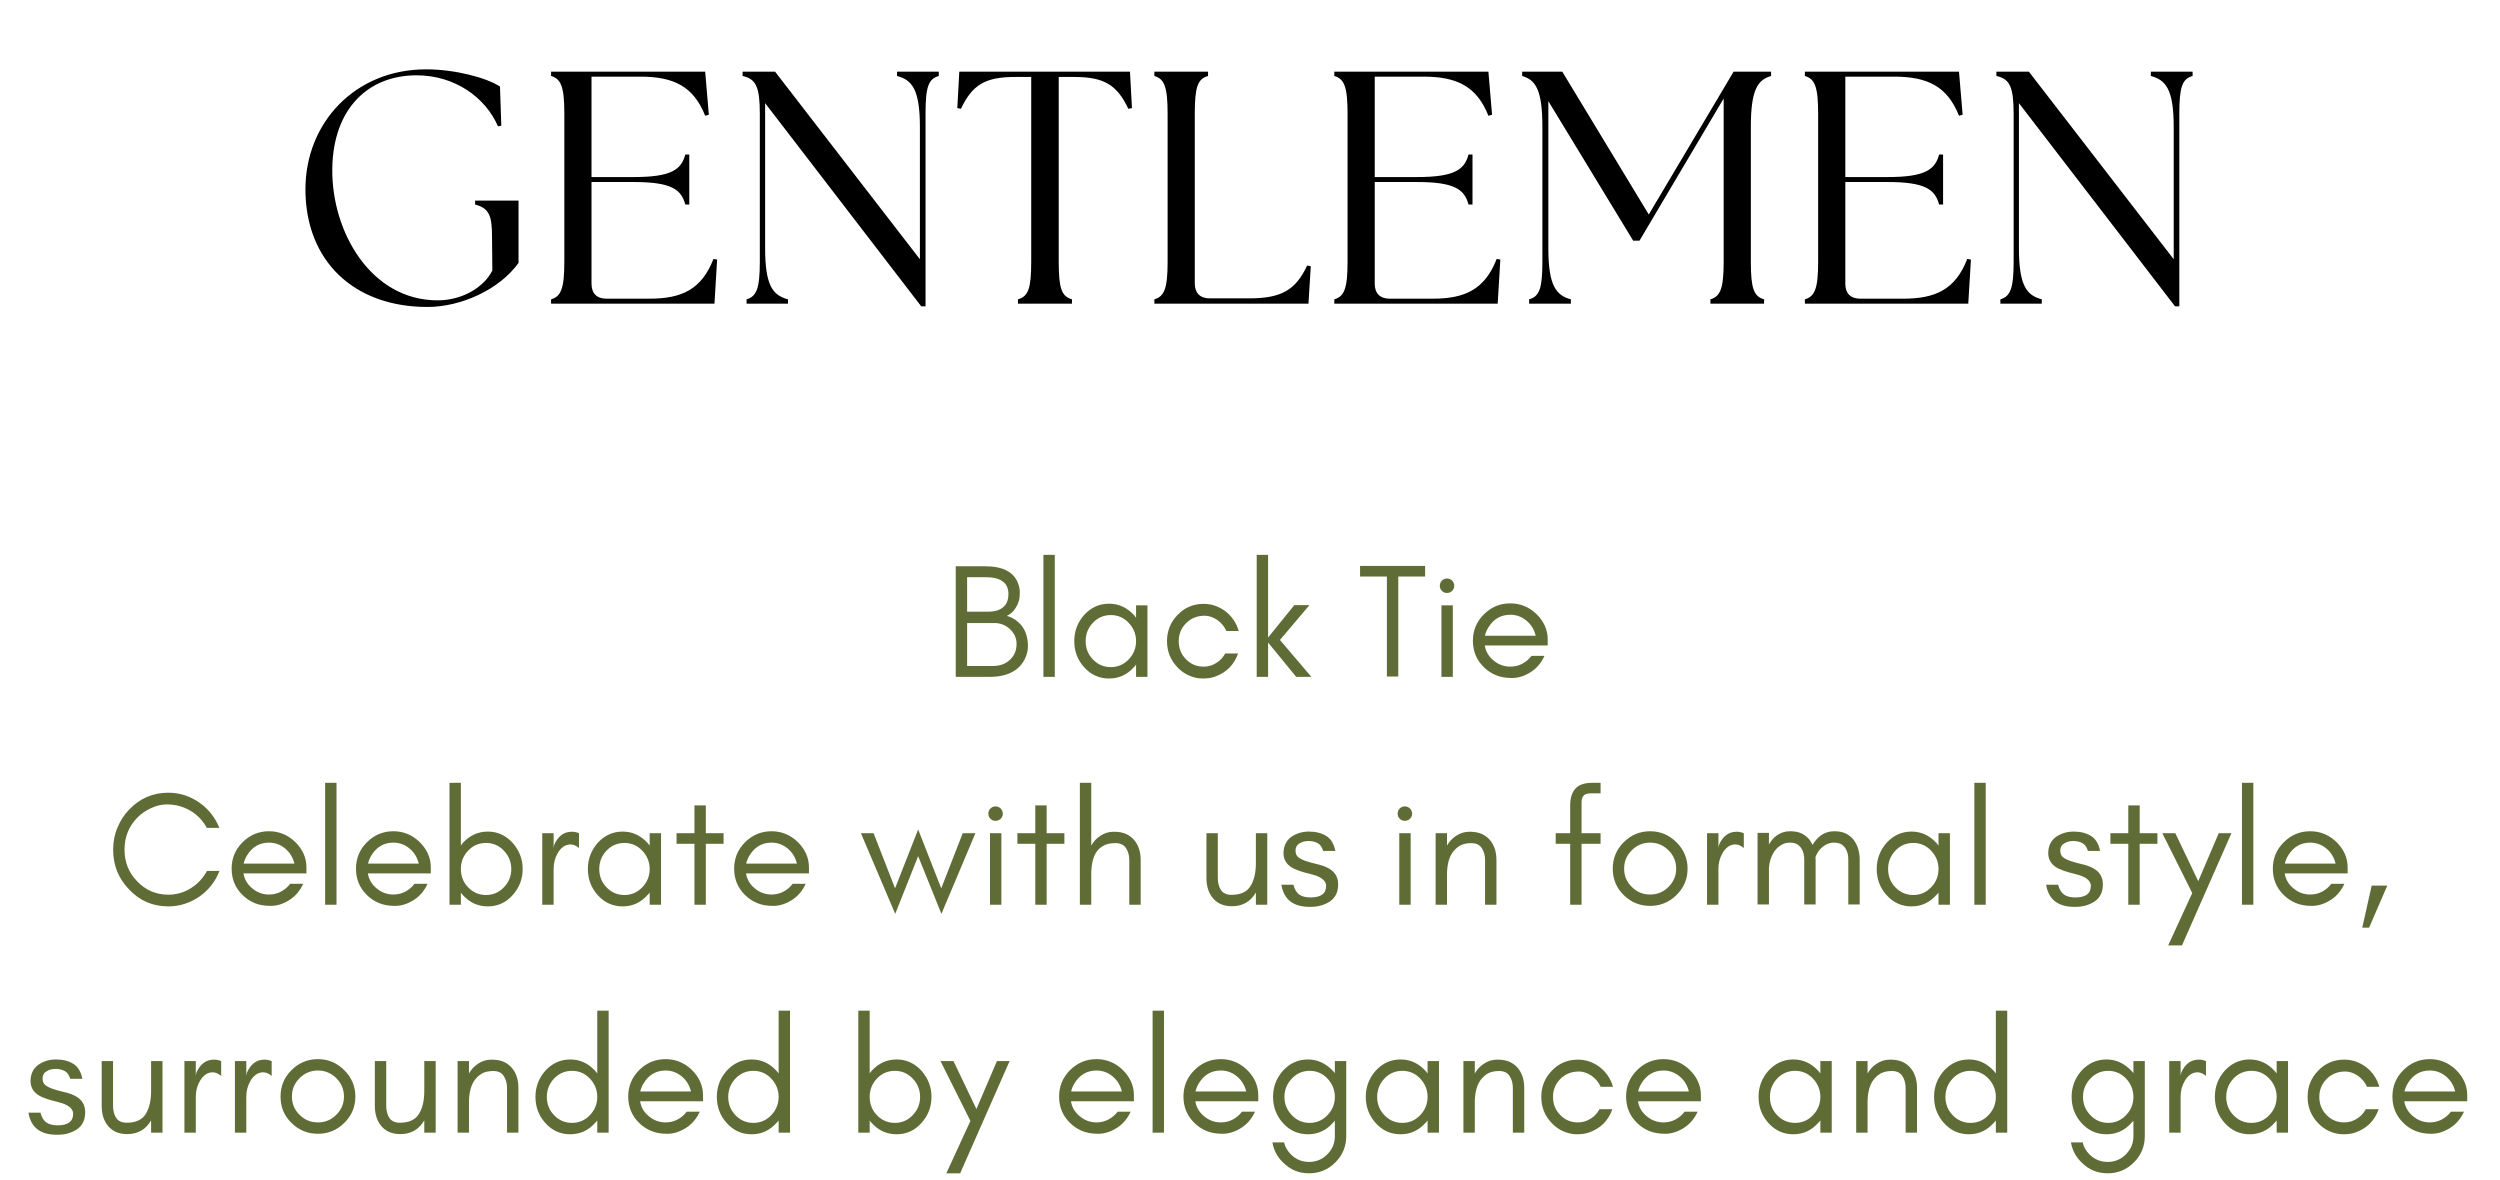 <?xml version="1.0" encoding="UTF-8"?> <svg xmlns="http://www.w3.org/2000/svg" width="373" height="176" viewBox="0 0 373 176" fill="none"><path d="M63.768 45.8C52.741 45.8 45.571 38.877 45.571 28.246C45.571 18.307 52.988 10.346 63.57 10.346C67.971 10.346 72.668 11.632 74.597 12.917L74.794 18.752L74.3 18.851C72.47 14.599 67.921 11.236 62.136 11.236C55.016 11.236 49.675 16.131 49.576 25.23C49.478 34.575 55.312 44.811 65.301 44.811C69.009 44.811 72.223 42.833 73.459 40.361L73.41 35.317C73.41 32.251 73.014 31.064 70.888 30.52V29.927H77.366V39.223C74.498 43.228 68.762 45.8 63.768 45.8ZM82.221 45.305V44.662C83.704 44.217 84.199 43.08 84.199 39.025V16.972C84.199 12.917 83.704 11.78 82.221 11.335V10.692H105.214L105.757 17.12L105.214 17.269C103.483 12.917 100.566 11.434 95.522 11.434H88.253V26.416H94.582C100.219 26.416 101.653 25.279 102.247 23.054H102.84V30.52H102.247C101.653 28.295 100.219 27.158 94.582 27.158H88.253V42.338C88.253 43.772 89.044 44.563 90.478 44.563H96.906C101.653 44.563 104.67 43.228 106.45 38.63L106.994 38.729L106.598 45.305H82.221ZM137.446 45.701L114.157 15.39V37.047C114.157 42.684 115.344 44.069 117.569 44.662V45.305H111.388V44.662C112.871 44.217 113.366 43.08 113.366 39.025V16.972C113.366 12.917 112.772 11.78 110.795 11.335V10.692H115.64L137.249 38.679V18.95C137.249 13.313 136.062 11.928 133.837 11.335V10.692H140.067V11.335C138.534 11.78 138.089 12.917 138.089 16.972V45.701H137.446ZM151.879 45.305V44.662C153.412 44.217 153.857 43.08 153.857 39.025V11.483H151.434C146.984 11.483 145.055 12.67 143.374 16.23L142.83 16.131L143.127 10.692H168.592L168.889 16.131L168.345 16.23C166.663 12.67 164.735 11.483 160.285 11.483H157.961V39.025C157.961 43.08 158.406 44.217 159.939 44.662V45.305H151.879ZM172.23 45.305V44.662C173.713 44.217 174.208 43.08 174.208 39.025V16.972C174.208 12.917 173.713 11.78 172.23 11.335V10.692H180.24V11.335C178.707 11.78 178.262 12.917 178.262 16.972V42.289C178.262 43.723 179.053 44.514 180.487 44.514H186.372C191.118 44.514 193.294 43.327 195.025 39.619L195.569 39.718L195.223 45.305H172.23ZM199.078 45.305V44.662C200.561 44.217 201.056 43.08 201.056 39.025V16.972C201.056 12.917 200.561 11.78 199.078 11.335V10.692H222.071L222.615 17.12L222.071 17.269C220.34 12.917 217.423 11.434 212.379 11.434H205.11V26.416H211.44C217.077 26.416 218.511 25.279 219.104 23.054H219.697V30.52H219.104C218.511 28.295 217.077 27.158 211.44 27.158H205.11V42.338C205.11 43.772 205.902 44.563 207.335 44.563H213.764C218.511 44.563 221.527 43.228 223.307 38.63L223.851 38.729L223.455 45.305H199.078ZM228.146 45.305V44.662C229.679 44.217 230.124 43.08 230.124 39.025V18.95C230.124 13.313 229.086 11.928 227.108 11.335V10.692H233.091L245.996 32.004L258.655 10.692H264.242V11.335C262.265 11.928 261.226 13.313 261.226 18.95V39.025C261.226 43.08 261.671 44.217 263.204 44.662V45.305H255.194V44.662C256.677 44.217 257.171 43.08 257.171 39.025V14.697L244.612 35.91H243.672L231.014 15.093V37.047C231.014 42.684 232.201 44.069 234.376 44.662V45.305H228.146ZM269.289 45.305V44.662C270.772 44.217 271.267 43.08 271.267 39.025V16.972C271.267 12.917 270.772 11.78 269.289 11.335V10.692H292.282L292.825 17.12L292.282 17.269C290.551 12.917 287.634 11.434 282.59 11.434H275.321V26.416H281.65C287.287 26.416 288.721 25.279 289.315 23.054H289.908V30.52H289.315C288.721 28.295 287.287 27.158 281.65 27.158H275.321V42.338C275.321 43.772 276.112 44.563 277.546 44.563H283.974C288.721 44.563 291.738 43.228 293.518 38.63L294.062 38.729L293.666 45.305H269.289ZM324.514 45.701L301.225 15.39V37.047C301.225 42.684 302.412 44.069 304.637 44.662V45.305H298.456V44.662C299.939 44.217 300.434 43.08 300.434 39.025V16.972C300.434 12.917 299.84 11.78 297.862 11.335V10.692H302.708L324.317 38.679V18.95C324.317 13.313 323.13 11.928 320.905 11.335V10.692H327.135V11.335C325.602 11.78 325.157 12.917 325.157 16.972V45.701H324.514Z" fill="black"></path><path d="M153.37 96.404C153.37 97.084 153.2 97.714 152.909 98.321C152.593 98.952 152.181 99.462 151.671 99.85C150.652 100.626 149.317 100.99 147.643 100.99H142.596V84.49H147.061C149.463 84.49 151.04 85.242 151.768 86.722C152.011 87.256 152.157 87.814 152.157 88.348C152.157 88.906 152.108 89.343 152.011 89.658C151.914 89.974 151.793 90.265 151.623 90.556C151.259 91.211 150.773 91.648 150.215 91.891C151.162 92.158 151.938 92.692 152.52 93.468C153.079 94.245 153.37 95.239 153.37 96.404ZM150.458 88.615C150.458 86.965 149.317 86.116 147.061 86.116H144.295V91.26H147.546C148.42 91.26 149.123 91.041 149.657 90.605C150.191 90.168 150.458 89.513 150.458 88.615ZM151.671 96.064C151.671 95.579 151.574 95.167 151.38 94.778C151.186 94.414 150.943 94.099 150.652 93.832C149.997 93.25 149.245 92.959 148.395 92.959H144.295V99.365H148.128C149.148 99.365 149.997 99.073 150.652 98.467C151.331 97.86 151.671 97.059 151.671 96.064ZM157.375 100.99H155.676V82.791H157.375V100.99ZM169.501 95.652C169.501 94.633 169.137 93.711 168.409 92.934C167.681 92.158 166.783 91.769 165.74 91.769C164.672 91.769 163.774 92.158 163.046 92.934C162.318 93.711 161.979 94.633 161.979 95.652C161.979 96.695 162.318 97.617 163.046 98.37C163.774 99.146 164.672 99.534 165.74 99.534C166.783 99.534 167.681 99.146 168.409 98.37C169.137 97.617 169.501 96.695 169.501 95.652ZM171.2 100.99H169.501V99.17C169.404 99.316 169.283 99.437 169.186 99.534C168.166 100.675 166.929 101.233 165.473 101.233C163.993 101.233 162.755 100.675 161.736 99.534C160.766 98.442 160.28 97.156 160.28 95.652C160.28 94.172 160.766 92.886 161.736 91.769C162.755 90.653 163.993 90.071 165.473 90.071C166.929 90.071 168.166 90.653 169.186 91.769C169.283 91.891 169.404 92.012 169.501 92.158V90.314H171.2V100.99ZM184.82 94.147H182.976C182.684 93.468 182.223 92.934 181.617 92.497C180.986 92.085 180.379 91.867 179.748 91.867C179.118 91.867 178.559 91.988 178.123 92.182C177.662 92.376 177.273 92.667 176.934 93.007C176.206 93.759 175.866 94.657 175.866 95.652C175.866 96.695 176.206 97.593 176.934 98.345C177.662 99.098 178.535 99.462 179.579 99.462C180.258 99.462 180.865 99.292 181.447 98.928C182.029 98.588 182.466 98.103 182.806 97.496H184.723C184.116 99.219 182.951 100.359 181.253 100.966C180.719 101.16 180.112 101.233 179.433 101.233C178.754 101.233 178.074 101.087 177.419 100.796C176.74 100.505 176.181 100.092 175.696 99.583C174.628 98.467 174.119 97.181 174.119 95.652C174.119 94.147 174.628 92.837 175.696 91.745C176.74 90.653 178.05 90.095 179.579 90.095C180.792 90.095 181.884 90.483 182.879 91.236C183.825 91.988 184.48 92.959 184.82 94.147ZM189.199 100.99H187.501V82.791H189.199V95.118L193.106 90.289H195.363L190.971 95.482L195.654 100.99H193.397L189.199 95.87V100.99ZM202.92 86.019V84.441H206.923H208.622H212.626V86.019H208.622V100.942H206.923V86.019H202.92ZM216.664 86.625C216.858 86.844 216.979 87.111 216.979 87.402C216.979 87.693 216.858 87.96 216.664 88.154C216.446 88.372 216.179 88.469 215.888 88.469C215.596 88.469 215.329 88.372 215.135 88.154C214.917 87.96 214.82 87.693 214.82 87.402C214.82 87.111 214.917 86.844 215.135 86.625C215.329 86.431 215.596 86.31 215.888 86.31C216.179 86.31 216.446 86.431 216.664 86.625ZM216.761 100.99H215.063V90.314H216.761V100.99ZM230.92 95.409V96.307H221.53C221.675 97.229 222.136 97.981 222.864 98.564C223.592 99.17 224.417 99.462 225.339 99.462C225.946 99.462 226.528 99.34 227.086 99.049C227.644 98.758 228.105 98.37 228.494 97.86H230.435C229.974 98.879 229.294 99.704 228.372 100.287C227.45 100.869 226.528 101.16 225.582 101.16C224.635 101.16 223.835 101.014 223.155 100.723C222.476 100.432 221.894 100.044 221.384 99.534C220.292 98.467 219.758 97.156 219.758 95.603C219.758 94.075 220.292 92.764 221.384 91.672C222.476 90.581 223.786 90.022 225.339 90.022C226.819 90.022 228.13 90.556 229.222 91.6C230.338 92.692 230.92 93.953 230.92 95.409ZM229.125 94.851C228.906 93.953 228.469 93.201 227.741 92.594C227.038 92.012 226.237 91.721 225.339 91.721C223.932 91.721 222.84 92.352 222.063 93.614C221.821 94.002 221.651 94.414 221.554 94.851H229.125ZM32.751 129.943C32.12 131.545 31.125 132.806 29.742 133.777C28.31 134.748 26.782 135.233 25.107 135.233C22.802 135.233 20.861 134.408 19.259 132.709C17.658 131.059 16.881 129.094 16.881 126.764C16.881 125.624 17.076 124.532 17.512 123.513C17.925 122.494 18.507 121.572 19.259 120.795C20.861 119.121 22.802 118.272 25.107 118.272C26.782 118.272 28.31 118.757 29.718 119.727C31.101 120.698 32.096 121.96 32.727 123.513H30.858C29.96 121.887 28.626 120.819 26.854 120.286C26.272 120.116 25.617 120.019 24.865 120.019C24.088 120.019 23.312 120.213 22.535 120.577C21.734 120.941 21.031 121.426 20.448 122.033C19.187 123.343 18.58 124.92 18.58 126.764C18.58 128.609 19.187 130.186 20.448 131.472C21.734 132.831 23.287 133.486 25.107 133.486C26.321 133.486 27.461 133.17 28.48 132.515C29.499 131.884 30.3 131.011 30.882 129.943H32.751ZM45.721 129.409V130.307H36.33C36.476 131.229 36.937 131.981 37.665 132.564C38.393 133.17 39.218 133.462 40.14 133.462C40.746 133.462 41.329 133.34 41.887 133.049C42.445 132.758 42.906 132.37 43.294 131.86H45.236C44.775 132.879 44.095 133.704 43.173 134.287C42.251 134.869 41.329 135.16 40.383 135.16C39.436 135.16 38.636 135.014 37.956 134.723C37.277 134.432 36.694 134.044 36.185 133.534C35.093 132.467 34.559 131.156 34.559 129.603C34.559 128.075 35.093 126.764 36.185 125.672C37.277 124.58 38.587 124.022 40.14 124.022C41.62 124.022 42.93 124.556 44.022 125.6C45.139 126.692 45.721 127.953 45.721 129.409ZM43.925 128.851C43.707 127.953 43.27 127.201 42.542 126.595C41.839 126.012 41.038 125.721 40.14 125.721C38.733 125.721 37.641 126.352 36.864 127.614C36.621 128.002 36.452 128.414 36.355 128.851H43.925ZM50.208 134.99H48.51V116.791H50.208V134.99ZM64.275 129.409V130.307H54.885C55.03 131.229 55.491 131.981 56.219 132.564C56.947 133.17 57.772 133.462 58.694 133.462C59.301 133.462 59.883 133.34 60.441 133.049C60.999 132.758 61.46 132.37 61.849 131.86H63.79C63.329 132.879 62.649 133.704 61.727 134.287C60.805 134.869 59.883 135.16 58.937 135.16C57.99 135.16 57.19 135.014 56.51 134.723C55.831 134.432 55.249 134.044 54.739 133.534C53.647 132.467 53.113 131.156 53.113 129.603C53.113 128.075 53.647 126.764 54.739 125.672C55.831 124.58 57.141 124.022 58.694 124.022C60.174 124.022 61.485 124.556 62.577 125.6C63.693 126.692 64.275 127.953 64.275 129.409ZM62.48 128.851C62.261 127.953 61.824 127.201 61.096 126.595C60.393 126.012 59.592 125.721 58.694 125.721C57.287 125.721 56.195 126.352 55.418 127.614C55.176 128.002 55.006 128.414 54.909 128.851H62.48ZM68.762 134.99H67.064V116.791H68.762V126.158C68.835 126.012 68.956 125.891 69.053 125.769C70.073 124.653 71.31 124.071 72.79 124.071C74.246 124.071 75.484 124.653 76.503 125.769C77.474 126.886 77.983 128.172 77.983 129.652C77.983 131.156 77.474 132.442 76.503 133.534C75.484 134.675 74.246 135.233 72.79 135.233C71.31 135.233 70.073 134.675 69.053 133.534C68.956 133.437 68.835 133.316 68.762 133.17V134.99ZM76.284 129.652C76.284 128.633 75.921 127.711 75.193 126.934C74.465 126.158 73.567 125.769 72.523 125.769C71.456 125.769 70.558 126.158 69.83 126.934C69.102 127.711 68.762 128.633 68.762 129.652C68.762 130.695 69.102 131.617 69.83 132.37C70.558 133.146 71.456 133.534 72.523 133.534C73.567 133.534 74.465 133.146 75.193 132.37C75.921 131.617 76.284 130.695 76.284 129.652ZM86.386 126.522C85.974 126.182 85.561 125.988 85.125 125.988C84.688 125.988 84.3 126.133 83.984 126.376C83.669 126.619 83.402 126.934 83.208 127.298C82.795 128.002 82.601 128.778 82.601 129.652V134.99H80.903V124.314H82.601V126.522L82.674 126.085C83.232 124.775 84.106 124.095 85.319 124.095C85.683 124.095 86.047 124.168 86.386 124.314V126.522ZM96.931 129.652C96.931 128.633 96.567 127.711 95.839 126.934C95.111 126.158 94.213 125.769 93.17 125.769C92.102 125.769 91.204 126.158 90.476 126.934C89.748 127.711 89.409 128.633 89.409 129.652C89.409 130.695 89.748 131.617 90.476 132.37C91.204 133.146 92.102 133.534 93.17 133.534C94.213 133.534 95.111 133.146 95.839 132.37C96.567 131.617 96.931 130.695 96.931 129.652ZM98.629 134.99H96.931V133.17C96.834 133.316 96.712 133.437 96.615 133.534C95.596 134.675 94.359 135.233 92.903 135.233C91.422 135.233 90.185 134.675 89.166 133.534C88.195 132.442 87.71 131.156 87.71 129.652C87.71 128.172 88.195 126.886 89.166 125.769C90.185 124.653 91.422 124.071 92.903 124.071C94.359 124.071 95.596 124.653 96.615 125.769C96.712 125.891 96.834 126.012 96.931 126.158V124.314H98.629V134.99ZM100.942 125.891V124.314H103.611V120.164H105.31V124.314H107.955V125.891H105.31V134.99H103.611V125.891H100.942ZM120.696 129.409V130.307H111.306C111.451 131.229 111.912 131.981 112.64 132.564C113.368 133.17 114.193 133.462 115.115 133.462C115.722 133.462 116.304 133.34 116.862 133.049C117.421 132.758 117.882 132.37 118.27 131.86H120.211C119.75 132.879 119.071 133.704 118.148 134.287C117.226 134.869 116.304 135.16 115.358 135.16C114.412 135.16 113.611 135.014 112.931 134.723C112.252 134.432 111.67 134.044 111.16 133.534C110.068 132.467 109.534 131.156 109.534 129.603C109.534 128.075 110.068 126.764 111.16 125.672C112.252 124.58 113.562 124.022 115.115 124.022C116.596 124.022 117.906 124.556 118.998 125.6C120.114 126.692 120.696 127.953 120.696 129.409ZM118.901 128.851C118.682 127.953 118.246 127.201 117.518 126.595C116.814 126.012 116.013 125.721 115.115 125.721C113.708 125.721 112.616 126.352 111.84 127.614C111.597 128.002 111.427 128.414 111.33 128.851H118.901ZM140.459 136.349L136.989 127.735L133.568 136.349L128.448 124.314H130.341L133.544 132.539L136.989 123.755L140.435 132.539L143.638 124.314H145.531L140.459 136.349ZM149.307 120.625C149.501 120.844 149.622 121.111 149.622 121.402C149.622 121.693 149.501 121.96 149.307 122.154C149.089 122.372 148.822 122.469 148.53 122.469C148.239 122.469 147.972 122.372 147.778 122.154C147.56 121.96 147.463 121.693 147.463 121.402C147.463 121.111 147.56 120.844 147.778 120.625C147.972 120.431 148.239 120.31 148.53 120.31C148.822 120.31 149.089 120.431 149.307 120.625ZM149.404 134.99H147.705V124.314H149.404V134.99ZM151.795 125.891V124.314H154.464V120.164H156.162V124.314H158.807V125.891H156.162V134.99H154.464V125.891H151.795ZM162.813 134.99H161.115V116.791H162.813V126.158C163.153 125.551 163.614 125.066 164.172 124.702C164.755 124.314 165.41 124.095 166.186 124.095C166.938 124.095 167.545 124.217 168.03 124.435C168.491 124.653 168.88 124.944 169.219 125.333C169.85 126.085 170.19 127.08 170.19 128.317V134.99H168.491V128.317C168.491 127.638 168.322 127.031 168.006 126.546C167.691 126.061 167.181 125.794 166.453 125.794C165.725 125.794 165.119 125.915 164.682 126.158C164.221 126.4 163.857 126.716 163.566 127.153C163.056 127.929 162.813 129.045 162.813 130.525V134.99ZM187.377 133.17C186.577 134.529 185.388 135.209 183.81 135.209C182.597 135.209 181.675 134.82 180.996 134.044C180.316 133.243 180.001 132.224 180.001 130.986V124.314H181.699V130.986C181.699 131.69 181.845 132.297 182.16 132.782C182.476 133.267 183.01 133.51 183.738 133.51C185.048 133.51 185.994 133.098 186.528 132.273C187.086 131.423 187.377 130.283 187.377 128.778V124.314H189.076V134.99H187.377V133.17ZM193.875 133.486C194.312 133.777 194.87 133.898 195.525 133.898C197.078 133.898 197.855 133.34 197.855 132.175C197.855 131.496 197.297 130.962 196.205 130.598C195.72 130.453 195.21 130.307 194.676 130.186C194.142 130.04 193.633 129.87 193.147 129.652C192.614 129.409 192.201 129.094 191.91 128.681C191.643 128.293 191.497 127.832 191.497 127.322C191.497 126.255 191.886 125.454 192.614 124.896C193.366 124.362 194.264 124.071 195.283 124.071C196.326 124.071 197.175 124.289 197.879 124.726C198.559 125.139 199.02 125.891 199.238 126.958H197.418C197.248 126.376 196.957 125.988 196.593 125.794C196.229 125.6 195.768 125.478 195.234 125.478C194.725 125.478 194.264 125.6 193.875 125.842C193.487 126.061 193.293 126.425 193.293 126.91C193.293 127.395 193.463 127.735 193.778 127.953C194.094 128.172 194.482 128.366 194.967 128.511C195.428 128.657 195.938 128.803 196.472 128.924C197.03 129.045 197.539 129.215 198 129.434C199.117 129.967 199.65 130.792 199.65 131.957C199.65 133.098 199.238 133.947 198.413 134.505C198 134.772 197.564 134.966 197.054 135.112C196.545 135.257 196.011 135.306 195.428 135.306C192.953 135.306 191.546 134.214 191.182 132.006H192.978C193.147 132.709 193.463 133.195 193.875 133.486ZM210.373 120.625C210.567 120.844 210.688 121.111 210.688 121.402C210.688 121.693 210.567 121.96 210.373 122.154C210.154 122.372 209.887 122.469 209.596 122.469C209.305 122.469 209.038 122.372 208.844 122.154C208.626 121.96 208.528 121.693 208.528 121.402C208.528 121.111 208.626 120.844 208.844 120.625C209.038 120.431 209.305 120.31 209.596 120.31C209.887 120.31 210.154 120.431 210.373 120.625ZM210.47 134.99H208.771V124.314H210.47V134.99ZM221.571 134.99V128.317C221.571 127.638 221.401 127.031 221.086 126.546C220.771 126.061 220.261 125.794 219.533 125.794C218.805 125.794 218.198 125.939 217.762 126.206C217.301 126.497 216.937 126.861 216.646 127.298C216.136 128.099 215.893 129.167 215.893 130.525V134.99H214.195V124.314H215.893V126.158C216.233 125.551 216.694 125.066 217.252 124.702C217.835 124.314 218.49 124.095 219.266 124.095C220.018 124.095 220.625 124.217 221.11 124.435C221.571 124.653 221.96 124.944 222.299 125.333C222.93 126.085 223.27 127.08 223.27 128.317V134.99H221.571ZM238.807 118.369H237.351C236.769 118.369 236.405 118.514 236.235 118.757C236.041 119.024 235.968 119.339 235.968 119.703V124.314H238.807V125.891H235.968V134.99H234.27V125.891H232.11V124.314H234.27V120.189C234.27 119.121 234.512 118.272 235.022 117.689C235.532 117.107 236.381 116.791 237.594 116.791H238.807V118.369ZM250.086 129.603C250.086 128.536 249.698 127.638 248.946 126.861C248.169 126.109 247.272 125.721 246.204 125.721C245.136 125.721 244.214 126.109 243.462 126.861C242.685 127.638 242.321 128.536 242.321 129.603C242.321 130.671 242.685 131.569 243.462 132.321C244.214 133.098 245.136 133.462 246.204 133.462C247.272 133.462 248.169 133.098 248.946 132.321C249.698 131.569 250.086 130.671 250.086 129.603ZM251.785 129.603C251.785 131.156 251.227 132.467 250.135 133.534C249.043 134.626 247.708 135.16 246.204 135.16C244.675 135.16 243.341 134.626 242.249 133.534C241.157 132.467 240.623 131.156 240.623 129.603C240.623 128.075 241.157 126.764 242.249 125.672C243.341 124.58 244.651 124.022 246.204 124.022C247.733 124.022 249.043 124.58 250.135 125.672C251.227 126.764 251.785 128.075 251.785 129.603ZM260.176 126.522C259.763 126.182 259.351 125.988 258.914 125.988C258.477 125.988 258.089 126.133 257.774 126.376C257.458 126.619 257.191 126.934 256.997 127.298C256.585 128.002 256.39 128.778 256.39 129.652V134.99H254.692V124.314H256.39V126.522L256.463 126.085C257.021 124.775 257.895 124.095 259.108 124.095C259.472 124.095 259.836 124.168 260.176 124.314V126.522ZM275.767 134.942V128.269C275.767 127.177 275.403 126.4 274.724 125.964C274.481 125.818 274.093 125.721 273.608 125.721C273.098 125.721 272.637 125.867 272.2 126.158C271.764 126.449 271.4 126.837 271.157 127.274C271.036 127.468 270.939 127.662 270.866 127.881C270.866 128.002 270.89 128.147 270.89 128.269V134.942H269.191V128.269C269.191 127.177 268.827 126.4 268.148 125.964C267.905 125.818 267.517 125.721 267.032 125.721C266.522 125.721 266.061 125.867 265.624 126.158C265.188 126.449 264.824 126.837 264.581 127.274C264.217 127.881 263.999 128.633 263.926 129.482V134.942H262.227V124.265H263.926V125.988C264.241 125.43 264.63 124.993 265.115 124.629C265.673 124.241 266.328 124.022 267.08 124.022C267.808 124.022 268.415 124.144 268.876 124.386C269.313 124.629 269.701 124.92 269.992 125.308C270.162 125.551 270.308 125.794 270.429 126.061C270.769 125.478 271.181 125.017 271.691 124.629C272.249 124.241 272.904 124.022 273.656 124.022C274.384 124.022 274.991 124.144 275.452 124.386C275.889 124.629 276.277 124.92 276.568 125.308C277.15 126.085 277.466 127.08 277.466 128.269V134.942H275.767ZM289.227 129.652C289.227 128.633 288.863 127.711 288.135 126.934C287.407 126.158 286.509 125.769 285.466 125.769C284.398 125.769 283.5 126.158 282.773 126.934C282.045 127.711 281.705 128.633 281.705 129.652C281.705 130.695 282.045 131.617 282.773 132.37C283.5 133.146 284.398 133.534 285.466 133.534C286.509 133.534 287.407 133.146 288.135 132.37C288.863 131.617 289.227 130.695 289.227 129.652ZM290.926 134.99H289.227V133.17C289.13 133.316 289.009 133.437 288.912 133.534C287.892 134.675 286.655 135.233 285.199 135.233C283.719 135.233 282.481 134.675 281.462 133.534C280.492 132.442 280.006 131.156 280.006 129.652C280.006 128.172 280.492 126.886 281.462 125.769C282.481 124.653 283.719 124.071 285.199 124.071C286.655 124.071 287.892 124.653 288.912 125.769C289.009 125.891 289.13 126.012 289.227 126.158V124.314H290.926V134.99ZM296.271 134.99H294.573V116.791H296.271V134.99ZM307.974 133.486C308.41 133.777 308.968 133.898 309.624 133.898C311.177 133.898 311.953 133.34 311.953 132.175C311.953 131.496 311.395 130.962 310.303 130.598C309.818 130.453 309.308 130.307 308.774 130.186C308.24 130.04 307.731 129.87 307.246 129.652C306.712 129.409 306.299 129.094 306.008 128.681C305.741 128.293 305.596 127.832 305.596 127.322C305.596 126.255 305.984 125.454 306.712 124.896C307.464 124.362 308.362 124.071 309.381 124.071C310.424 124.071 311.274 124.289 311.977 124.726C312.657 125.139 313.118 125.891 313.336 126.958H311.516C311.346 126.376 311.055 125.988 310.691 125.794C310.327 125.6 309.866 125.478 309.332 125.478C308.823 125.478 308.362 125.6 307.974 125.842C307.585 126.061 307.391 126.425 307.391 126.91C307.391 127.395 307.561 127.735 307.876 127.953C308.192 128.172 308.58 128.366 309.065 128.511C309.527 128.657 310.036 128.803 310.57 128.924C311.128 129.045 311.638 129.215 312.099 129.434C313.215 129.967 313.749 130.792 313.749 131.957C313.749 133.098 313.336 133.947 312.511 134.505C312.099 134.772 311.662 134.966 311.152 135.112C310.643 135.257 310.109 135.306 309.527 135.306C307.051 135.306 305.644 134.214 305.28 132.006H307.076C307.246 132.709 307.561 133.195 307.974 133.486ZM314.873 125.891V124.314H317.542V120.164H319.241V124.314H321.886V125.891H319.241V134.99H317.542V125.891H314.873ZM325.552 141.057H323.49L327.081 133.243L322.616 124.314H324.557L327.979 131.472L331.036 124.314H332.929L325.552 141.057ZM336.2 134.99H334.501V116.791H336.2V134.99ZM350.267 129.409V130.307H340.876C341.022 131.229 341.483 131.981 342.211 132.564C342.939 133.17 343.764 133.462 344.686 133.462C345.293 133.462 345.875 133.34 346.433 133.049C346.991 132.758 347.452 132.37 347.841 131.86H349.782C349.321 132.879 348.641 133.704 347.719 134.287C346.797 134.869 345.875 135.16 344.929 135.16C343.982 135.16 343.182 135.014 342.502 134.723C341.823 134.432 341.24 134.044 340.731 133.534C339.639 132.467 339.105 131.156 339.105 129.603C339.105 128.075 339.639 126.764 340.731 125.672C341.823 124.58 343.133 124.022 344.686 124.022C346.166 124.022 347.477 124.556 348.569 125.6C349.685 126.692 350.267 127.953 350.267 129.409ZM348.471 128.851C348.253 127.953 347.816 127.201 347.088 126.595C346.385 126.012 345.584 125.721 344.686 125.721C343.279 125.721 342.187 126.352 341.41 127.614C341.168 128.002 340.998 128.414 340.901 128.851H348.471ZM356.186 132.127L353.468 138.412H352.449L353.856 132.127H356.186ZM6.934 167.486C7.371 167.777 7.929 167.898 8.584 167.898C10.137 167.898 10.914 167.34 10.914 166.175C10.914 165.496 10.356 164.962 9.264 164.598C8.779 164.453 8.269 164.307 7.735 164.186C7.201 164.04 6.692 163.87 6.206 163.652C5.673 163.409 5.26 163.094 4.969 162.681C4.702 162.293 4.556 161.832 4.556 161.322C4.556 160.255 4.945 159.454 5.673 158.896C6.425 158.362 7.323 158.071 8.342 158.071C9.385 158.071 10.235 158.289 10.938 158.726C11.618 159.139 12.079 159.891 12.297 160.958H10.477C10.307 160.376 10.016 159.988 9.652 159.794C9.288 159.6 8.827 159.478 8.293 159.478C7.784 159.478 7.323 159.6 6.934 159.842C6.546 160.061 6.352 160.425 6.352 160.91C6.352 161.395 6.522 161.735 6.837 161.953C7.153 162.172 7.541 162.366 8.026 162.511C8.487 162.657 8.997 162.803 9.531 162.924C10.089 163.045 10.598 163.215 11.059 163.434C12.176 163.967 12.71 164.792 12.71 165.957C12.71 167.098 12.297 167.947 11.472 168.505C11.059 168.772 10.623 168.966 10.113 169.112C9.604 169.257 9.07 169.306 8.487 169.306C6.012 169.306 4.605 168.214 4.241 166.006H6.037C6.206 166.709 6.522 167.195 6.934 167.486ZM22.545 167.17C21.744 168.529 20.555 169.209 18.978 169.209C17.765 169.209 16.843 168.82 16.163 168.044C15.484 167.243 15.169 166.224 15.169 164.986V158.314H16.867V164.986C16.867 165.69 17.013 166.297 17.328 166.782C17.644 167.267 18.177 167.51 18.905 167.51C20.216 167.51 21.162 167.098 21.696 166.273C22.254 165.423 22.545 164.283 22.545 162.778V158.314H24.244V168.99H22.545V167.17ZM32.998 160.522C32.586 160.182 32.173 159.988 31.737 159.988C31.3 159.988 30.912 160.133 30.596 160.376C30.281 160.619 30.014 160.934 29.82 161.298C29.407 162.002 29.213 162.778 29.213 163.652V168.99H27.515V158.314H29.213V160.522L29.286 160.085C29.844 158.775 30.718 158.095 31.931 158.095C32.295 158.095 32.659 158.168 32.998 158.314V160.522ZM40.534 160.522C40.121 160.182 39.709 159.988 39.272 159.988C38.835 159.988 38.447 160.133 38.132 160.376C37.816 160.619 37.549 160.934 37.355 161.298C36.943 162.002 36.748 162.778 36.748 163.652V168.99H35.05V158.314H36.748V160.522L36.821 160.085C37.379 158.775 38.253 158.095 39.466 158.095C39.83 158.095 40.194 158.168 40.534 158.314V160.522ZM51.321 163.603C51.321 162.536 50.933 161.638 50.18 160.861C49.404 160.109 48.506 159.721 47.438 159.721C46.371 159.721 45.449 160.109 44.696 160.861C43.92 161.638 43.556 162.536 43.556 163.603C43.556 164.671 43.92 165.569 44.696 166.321C45.449 167.098 46.371 167.462 47.438 167.462C48.506 167.462 49.404 167.098 50.18 166.321C50.933 165.569 51.321 164.671 51.321 163.603ZM53.019 163.603C53.019 165.156 52.461 166.467 51.369 167.534C50.277 168.626 48.943 169.16 47.438 169.16C45.91 169.16 44.575 168.626 43.483 167.534C42.391 166.467 41.857 165.156 41.857 163.603C41.857 162.075 42.391 160.764 43.483 159.672C44.575 158.58 45.885 158.022 47.438 158.022C48.967 158.022 50.277 158.58 51.369 159.672C52.461 160.764 53.019 162.075 53.019 163.603ZM63.303 167.17C62.502 168.529 61.313 169.209 59.736 169.209C58.523 169.209 57.601 168.82 56.921 168.044C56.242 167.243 55.926 166.224 55.926 164.986V158.314H57.625V164.986C57.625 165.69 57.771 166.297 58.086 166.782C58.401 167.267 58.935 167.51 59.663 167.51C60.974 167.51 61.92 167.098 62.454 166.273C63.012 165.423 63.303 164.283 63.303 162.778V158.314H65.002V168.99H63.303V167.17ZM75.649 168.99V162.317C75.649 161.638 75.479 161.031 75.164 160.546C74.848 160.061 74.339 159.794 73.611 159.794C72.883 159.794 72.276 159.939 71.839 160.206C71.378 160.497 71.014 160.861 70.723 161.298C70.213 162.099 69.971 163.167 69.971 164.525V168.99H68.272V158.314H69.971V160.158C70.311 159.551 70.772 159.066 71.33 158.702C71.912 158.314 72.567 158.095 73.344 158.095C74.096 158.095 74.703 158.217 75.188 158.435C75.649 158.653 76.037 158.944 76.377 159.333C77.008 160.085 77.347 161.08 77.347 162.317V168.99H75.649ZM89.111 163.652C89.111 162.633 88.747 161.711 88.019 160.934C87.291 160.158 86.393 159.769 85.35 159.769C84.282 159.769 83.384 160.158 82.656 160.934C81.928 161.711 81.589 162.633 81.589 163.652C81.589 164.695 81.928 165.617 82.656 166.37C83.384 167.146 84.282 167.534 85.35 167.534C86.393 167.534 87.291 167.146 88.019 166.37C88.747 165.617 89.111 164.695 89.111 163.652ZM90.809 168.99H89.111V167.17C89.014 167.316 88.892 167.437 88.795 167.534C87.776 168.675 86.539 169.233 85.083 169.233C83.603 169.233 82.365 168.675 81.346 167.534C80.376 166.442 79.89 165.156 79.89 163.652C79.89 162.172 80.376 160.886 81.346 159.769C82.365 158.653 83.603 158.071 85.083 158.071C86.539 158.071 87.776 158.653 88.795 159.769C88.892 159.891 89.014 160.012 89.111 160.158V150.791H90.809V168.99ZM104.891 163.409V164.307H95.5C95.646 165.229 96.107 165.981 96.835 166.564C97.563 167.17 98.388 167.462 99.31 167.462C99.916 167.462 100.499 167.34 101.057 167.049C101.615 166.758 102.076 166.37 102.464 165.86H104.405C103.944 166.879 103.265 167.704 102.343 168.287C101.421 168.869 100.499 169.16 99.552 169.16C98.606 169.16 97.805 169.014 97.126 168.723C96.447 168.432 95.864 168.044 95.355 167.534C94.263 166.467 93.729 165.156 93.729 163.603C93.729 162.075 94.263 160.764 95.355 159.672C96.447 158.58 97.757 158.022 99.31 158.022C100.79 158.022 102.1 158.556 103.192 159.6C104.308 160.692 104.891 161.953 104.891 163.409ZM103.095 162.851C102.877 161.953 102.44 161.201 101.712 160.595C101.008 160.012 100.208 159.721 99.31 159.721C97.902 159.721 96.811 160.352 96.034 161.614C95.791 162.002 95.621 162.414 95.525 162.851H103.095ZM116.172 163.652C116.172 162.633 115.808 161.711 115.08 160.934C114.352 160.158 113.454 159.769 112.411 159.769C111.343 159.769 110.446 160.158 109.718 160.934C108.99 161.711 108.65 162.633 108.65 163.652C108.65 164.695 108.99 165.617 109.718 166.37C110.446 167.146 111.343 167.534 112.411 167.534C113.454 167.534 114.352 167.146 115.08 166.37C115.808 165.617 116.172 164.695 116.172 163.652ZM117.871 168.99H116.172V167.17C116.075 167.316 115.954 167.437 115.857 167.534C114.838 168.675 113.6 169.233 112.144 169.233C110.664 169.233 109.426 168.675 108.407 167.534C107.437 166.442 106.951 165.156 106.951 163.652C106.951 162.172 107.437 160.886 108.407 159.769C109.426 158.653 110.664 158.071 112.144 158.071C113.6 158.071 114.838 158.653 115.857 159.769C115.954 159.891 116.075 160.012 116.172 160.158V150.791H117.871V168.99ZM129.757 168.99H128.058V150.791H129.757V160.158C129.83 160.012 129.951 159.891 130.048 159.769C131.067 158.653 132.305 158.071 133.785 158.071C135.241 158.071 136.478 158.653 137.497 159.769C138.468 160.886 138.978 162.172 138.978 163.652C138.978 165.156 138.468 166.442 137.497 167.534C136.478 168.675 135.241 169.233 133.785 169.233C132.305 169.233 131.067 168.675 130.048 167.534C129.951 167.437 129.83 167.316 129.757 167.17V168.99ZM137.279 163.652C137.279 162.633 136.915 161.711 136.187 160.934C135.459 160.158 134.561 159.769 133.518 159.769C132.45 159.769 131.552 160.158 130.825 160.934C130.097 161.711 129.757 162.633 129.757 163.652C129.757 164.695 130.097 165.617 130.825 166.37C131.552 167.146 132.45 167.534 133.518 167.534C134.561 167.534 135.459 167.146 136.187 166.37C136.915 165.617 137.279 164.695 137.279 163.652ZM143.256 175.057H141.193L144.785 167.243L140.32 158.314H142.261L145.682 165.472L148.74 158.314H150.632L143.256 175.057ZM169.179 163.409V164.307H159.789C159.934 165.229 160.395 165.981 161.123 166.564C161.851 167.17 162.676 167.462 163.598 167.462C164.205 167.462 164.787 167.34 165.345 167.049C165.903 166.758 166.364 166.37 166.753 165.86H168.694C168.233 166.879 167.553 167.704 166.631 168.287C165.709 168.869 164.787 169.16 163.841 169.16C162.894 169.16 162.094 169.014 161.414 168.723C160.735 168.432 160.153 168.044 159.643 167.534C158.551 166.467 158.017 165.156 158.017 163.603C158.017 162.075 158.551 160.764 159.643 159.672C160.735 158.58 162.045 158.022 163.598 158.022C165.078 158.022 166.389 158.556 167.481 159.6C168.597 160.692 169.179 161.953 169.179 163.409ZM167.384 162.851C167.165 161.953 166.728 161.201 166 160.595C165.297 160.012 164.496 159.721 163.598 159.721C162.191 159.721 161.099 160.352 160.322 161.614C160.08 162.002 159.91 162.414 159.813 162.851H167.384ZM173.666 168.99H171.968V150.791H173.666V168.99ZM187.733 163.409V164.307H178.343C178.488 165.229 178.949 165.981 179.677 166.564C180.405 167.17 181.23 167.462 182.152 167.462C182.759 167.462 183.341 167.34 183.9 167.049C184.458 166.758 184.919 166.37 185.307 165.86H187.248C186.787 166.879 186.108 167.704 185.186 168.287C184.264 168.869 183.341 169.16 182.395 169.16C181.449 169.16 180.648 169.014 179.969 168.723C179.289 168.432 178.707 168.044 178.197 167.534C177.105 166.467 176.571 165.156 176.571 163.603C176.571 162.075 177.105 160.764 178.197 159.672C179.289 158.58 180.599 158.022 182.152 158.022C183.633 158.022 184.943 158.556 186.035 159.6C187.151 160.692 187.733 161.953 187.733 163.409ZM185.938 162.851C185.719 161.953 185.283 161.201 184.555 160.595C183.851 160.012 183.05 159.721 182.152 159.721C180.745 159.721 179.653 160.352 178.877 161.614C178.634 162.002 178.464 162.414 178.367 162.851H185.938ZM199.16 163.652C199.16 162.633 198.796 161.711 198.068 160.934C197.341 160.158 196.443 159.769 195.399 159.769C194.356 159.769 193.458 160.158 192.73 160.934C192.002 161.711 191.638 162.609 191.638 163.652C191.638 164.72 192.002 165.617 192.73 166.37C193.458 167.146 194.356 167.534 195.399 167.534C196.443 167.534 197.341 167.146 198.068 166.37C198.796 165.617 199.16 164.695 199.16 163.652ZM191.59 170.446C191.735 171.126 192.075 171.708 192.609 172.242C193.361 172.994 194.259 173.358 195.327 173.358C196.37 173.358 197.268 172.994 198.02 172.242C198.772 171.49 199.16 170.592 199.16 169.524V167.219C199.063 167.316 198.966 167.437 198.869 167.534C197.85 168.675 196.613 169.233 195.157 169.233C193.652 169.233 192.415 168.675 191.396 167.534C190.425 166.442 189.94 165.156 189.94 163.652C189.94 162.172 190.425 160.886 191.396 159.769C192.415 158.653 193.652 158.071 195.157 158.071C196.564 158.071 197.802 158.653 198.869 159.769C198.966 159.891 199.063 160.012 199.16 160.109V158.314H200.859V169.524C200.859 171.053 200.301 172.363 199.233 173.431C198.141 174.523 196.831 175.057 195.327 175.057C193.798 175.057 192.487 174.523 191.42 173.431C190.546 172.581 190.037 171.587 189.843 170.446H191.59ZM212.996 163.652C212.996 162.633 212.632 161.711 211.904 160.934C211.176 160.158 210.278 159.769 209.235 159.769C208.167 159.769 207.269 160.158 206.541 160.934C205.813 161.711 205.474 162.633 205.474 163.652C205.474 164.695 205.813 165.617 206.541 166.37C207.269 167.146 208.167 167.534 209.235 167.534C210.278 167.534 211.176 167.146 211.904 166.37C212.632 165.617 212.996 164.695 212.996 163.652ZM214.694 168.99H212.996V167.17C212.899 167.316 212.777 167.437 212.68 167.534C211.661 168.675 210.424 169.233 208.968 169.233C207.488 169.233 206.25 168.675 205.231 167.534C204.26 166.442 203.775 165.156 203.775 163.652C203.775 162.172 204.26 160.886 205.231 159.769C206.25 158.653 207.488 158.071 208.968 158.071C210.424 158.071 211.661 158.653 212.68 159.769C212.777 159.891 212.899 160.012 212.996 160.158V158.314H214.694V168.99ZM225.718 168.99V162.317C225.718 161.638 225.548 161.031 225.233 160.546C224.917 160.061 224.408 159.794 223.68 159.794C222.952 159.794 222.345 159.939 221.909 160.206C221.448 160.497 221.084 160.861 220.792 161.298C220.283 162.099 220.04 163.167 220.04 164.525V168.99H218.342V158.314H220.04V160.158C220.38 159.551 220.841 159.066 221.399 158.702C221.981 158.314 222.637 158.095 223.413 158.095C224.165 158.095 224.772 158.217 225.257 158.435C225.718 158.653 226.106 158.944 226.446 159.333C227.077 160.085 227.417 161.08 227.417 162.317V168.99H225.718ZM240.66 162.147H238.816C238.525 161.468 238.064 160.934 237.457 160.497C236.826 160.085 236.22 159.867 235.589 159.867C234.958 159.867 234.4 159.988 233.963 160.182C233.502 160.376 233.114 160.667 232.774 161.007C232.046 161.759 231.707 162.657 231.707 163.652C231.707 164.695 232.046 165.593 232.774 166.345C233.502 167.098 234.376 167.462 235.419 167.462C236.099 167.462 236.705 167.292 237.288 166.928C237.87 166.588 238.307 166.103 238.646 165.496H240.563C239.957 167.219 238.792 168.359 237.093 168.966C236.56 169.16 235.953 169.233 235.274 169.233C234.594 169.233 233.915 169.087 233.26 168.796C232.58 168.505 232.022 168.092 231.537 167.583C230.469 166.467 229.959 165.181 229.959 163.652C229.959 162.147 230.469 160.837 231.537 159.745C232.58 158.653 233.89 158.095 235.419 158.095C236.632 158.095 237.724 158.483 238.719 159.236C239.666 159.988 240.321 160.958 240.66 162.147ZM253.775 163.409V164.307H244.385C244.53 165.229 244.991 165.981 245.719 166.564C246.447 167.17 247.272 167.462 248.194 167.462C248.801 167.462 249.383 167.34 249.941 167.049C250.5 166.758 250.961 166.37 251.349 165.86H253.29C252.829 166.879 252.15 167.704 251.227 168.287C250.305 168.869 249.383 169.16 248.437 169.16C247.491 169.16 246.69 169.014 246.01 168.723C245.331 168.432 244.749 168.044 244.239 167.534C243.147 166.467 242.613 165.156 242.613 163.603C242.613 162.075 243.147 160.764 244.239 159.672C245.331 158.58 246.641 158.022 248.194 158.022C249.675 158.022 250.985 158.556 252.077 159.6C253.193 160.692 253.775 161.953 253.775 163.409ZM251.98 162.851C251.761 161.953 251.325 161.201 250.597 160.595C249.893 160.012 249.092 159.721 248.194 159.721C246.787 159.721 245.695 160.352 244.919 161.614C244.676 162.002 244.506 162.414 244.409 162.851H251.98ZM271.597 163.652C271.597 162.633 271.233 161.711 270.505 160.934C269.777 160.158 268.879 159.769 267.836 159.769C266.768 159.769 265.87 160.158 265.142 160.934C264.414 161.711 264.075 162.633 264.075 163.652C264.075 164.695 264.414 165.617 265.142 166.37C265.87 167.146 266.768 167.534 267.836 167.534C268.879 167.534 269.777 167.146 270.505 166.37C271.233 165.617 271.597 164.695 271.597 163.652ZM273.295 168.99H271.597V167.17C271.5 167.316 271.379 167.437 271.281 167.534C270.262 168.675 269.025 169.233 267.569 169.233C266.089 169.233 264.851 168.675 263.832 167.534C262.861 166.442 262.376 165.156 262.376 163.652C262.376 162.172 262.861 160.886 263.832 159.769C264.851 158.653 266.089 158.071 267.569 158.071C269.025 158.071 270.262 158.653 271.281 159.769C271.379 159.891 271.5 160.012 271.597 160.158V158.314H273.295V168.99ZM284.319 168.99V162.317C284.319 161.638 284.15 161.031 283.834 160.546C283.519 160.061 283.009 159.794 282.281 159.794C281.553 159.794 280.947 159.939 280.51 160.206C280.049 160.497 279.685 160.861 279.394 161.298C278.884 162.099 278.641 163.167 278.641 164.525V168.99H276.943V158.314H278.641V160.158C278.981 159.551 279.442 159.066 280 158.702C280.583 158.314 281.238 158.095 282.014 158.095C282.766 158.095 283.373 158.217 283.858 158.435C284.319 158.653 284.708 158.944 285.047 159.333C285.678 160.085 286.018 161.08 286.018 162.317V168.99H284.319ZM297.781 163.652C297.781 162.633 297.417 161.711 296.689 160.934C295.962 160.158 295.064 159.769 294.02 159.769C292.953 159.769 292.055 160.158 291.327 160.934C290.599 161.711 290.259 162.633 290.259 163.652C290.259 164.695 290.599 165.617 291.327 166.37C292.055 167.146 292.953 167.534 294.02 167.534C295.064 167.534 295.962 167.146 296.689 166.37C297.417 165.617 297.781 164.695 297.781 163.652ZM299.48 168.99H297.781V167.17C297.684 167.316 297.563 167.437 297.466 167.534C296.447 168.675 295.209 169.233 293.753 169.233C292.273 169.233 291.036 168.675 290.017 167.534C289.046 166.442 288.561 165.156 288.561 163.652C288.561 162.172 289.046 160.886 290.017 159.769C291.036 158.653 292.273 158.071 293.753 158.071C295.209 158.071 296.447 158.653 297.466 159.769C297.563 159.891 297.684 160.012 297.781 160.158V150.791H299.48V168.99ZM318.306 163.652C318.306 162.633 317.942 161.711 317.214 160.934C316.486 160.158 315.588 159.769 314.545 159.769C313.501 159.769 312.604 160.158 311.876 160.934C311.148 161.711 310.784 162.609 310.784 163.652C310.784 164.72 311.148 165.617 311.876 166.37C312.604 167.146 313.501 167.534 314.545 167.534C315.588 167.534 316.486 167.146 317.214 166.37C317.942 165.617 318.306 164.695 318.306 163.652ZM310.735 170.446C310.881 171.126 311.221 171.708 311.754 172.242C312.507 172.994 313.404 173.358 314.472 173.358C315.515 173.358 316.413 172.994 317.165 172.242C317.918 171.49 318.306 170.592 318.306 169.524V167.219C318.209 167.316 318.112 167.437 318.015 167.534C316.996 168.675 315.758 169.233 314.302 169.233C312.798 169.233 311.56 168.675 310.541 167.534C309.57 166.442 309.085 165.156 309.085 163.652C309.085 162.172 309.57 160.886 310.541 159.769C311.56 158.653 312.798 158.071 314.302 158.071C315.71 158.071 316.947 158.653 318.015 159.769C318.112 159.891 318.209 160.012 318.306 160.109V158.314H320.004V169.524C320.004 171.053 319.446 172.363 318.379 173.431C317.287 174.523 315.976 175.057 314.472 175.057C312.943 175.057 311.633 174.523 310.565 173.431C309.692 172.581 309.182 171.587 308.988 170.446H310.735ZM329.132 160.522C328.72 160.182 328.307 159.988 327.871 159.988C327.434 159.988 327.046 160.133 326.73 160.376C326.415 160.619 326.148 160.934 325.954 161.298C325.541 162.002 325.347 162.778 325.347 163.652V168.99H323.648V158.314H325.347V160.522L325.42 160.085C325.978 158.775 326.851 158.095 328.065 158.095C328.429 158.095 328.793 158.168 329.132 158.314V160.522ZM339.677 163.652C339.677 162.633 339.313 161.711 338.585 160.934C337.857 160.158 336.959 159.769 335.916 159.769C334.848 159.769 333.95 160.158 333.222 160.934C332.494 161.711 332.155 162.633 332.155 163.652C332.155 164.695 332.494 165.617 333.222 166.37C333.95 167.146 334.848 167.534 335.916 167.534C336.959 167.534 337.857 167.146 338.585 166.37C339.313 165.617 339.677 164.695 339.677 163.652ZM341.375 168.99H339.677V167.17C339.58 167.316 339.458 167.437 339.361 167.534C338.342 168.675 337.105 169.233 335.649 169.233C334.169 169.233 332.931 168.675 331.912 167.534C330.941 166.442 330.456 165.156 330.456 163.652C330.456 162.172 330.941 160.886 331.912 159.769C332.931 158.653 334.169 158.071 335.649 158.071C337.105 158.071 338.342 158.653 339.361 159.769C339.458 159.891 339.58 160.012 339.677 160.158V158.314H341.375V168.99ZM354.996 162.147H353.151C352.86 161.468 352.399 160.934 351.793 160.497C351.162 160.085 350.555 159.867 349.924 159.867C349.293 159.867 348.735 159.988 348.298 160.182C347.837 160.376 347.449 160.667 347.109 161.007C346.381 161.759 346.042 162.657 346.042 163.652C346.042 164.695 346.381 165.593 347.109 166.345C347.837 167.098 348.711 167.462 349.754 167.462C350.434 167.462 351.04 167.292 351.623 166.928C352.205 166.588 352.642 166.103 352.982 165.496H354.898C354.292 167.219 353.127 168.359 351.429 168.966C350.895 169.16 350.288 169.233 349.609 169.233C348.929 169.233 348.25 169.087 347.595 168.796C346.915 168.505 346.357 168.092 345.872 167.583C344.804 166.467 344.295 165.181 344.295 163.652C344.295 162.147 344.804 160.837 345.872 159.745C346.915 158.653 348.226 158.095 349.754 158.095C350.968 158.095 352.059 158.483 353.054 159.236C354.001 159.988 354.656 160.958 354.996 162.147ZM368.11 163.409V164.307H358.72C358.865 165.229 359.326 165.981 360.054 166.564C360.782 167.17 361.607 167.462 362.529 167.462C363.136 167.462 363.718 167.34 364.277 167.049C364.835 166.758 365.296 166.37 365.684 165.86H367.625C367.164 166.879 366.485 167.704 365.563 168.287C364.641 168.869 363.718 169.16 362.772 169.16C361.826 169.16 361.025 169.014 360.346 168.723C359.666 168.432 359.084 168.044 358.574 167.534C357.482 166.467 356.948 165.156 356.948 163.603C356.948 162.075 357.482 160.764 358.574 159.672C359.666 158.58 360.977 158.022 362.529 158.022C364.01 158.022 365.32 158.556 366.412 159.6C367.528 160.692 368.11 161.953 368.11 163.409ZM366.315 162.851C366.096 161.953 365.66 161.201 364.932 160.595C364.228 160.012 363.427 159.721 362.529 159.721C361.122 159.721 360.03 160.352 359.254 161.614C359.011 162.002 358.841 162.414 358.744 162.851H366.315Z" fill="#606C36"></path></svg> 